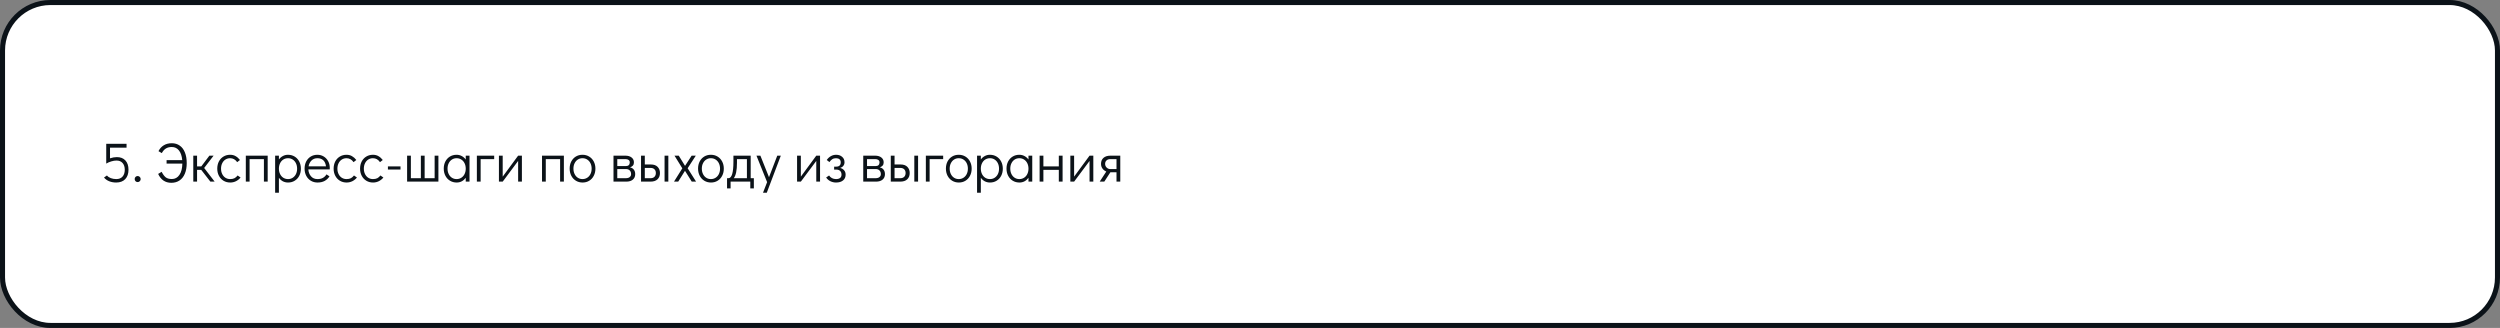 <?xml version="1.0" encoding="UTF-8"?> <svg xmlns="http://www.w3.org/2000/svg" width="991" height="130" viewBox="0 0 991 130" fill="none"><rect x="0" y="0" width="991" height="130" fill="#808080" stroke="none"/> <rect x="1" y="1" width="989" height="128" rx="19" fill="white" stroke="#0B1218" stroke-width="2"></rect> <path d="M46.314 62.276C47.766 62.276 48.895 62.716 49.702 63.596C50.523 64.476 50.934 65.701 50.934 67.27C50.934 68.869 50.501 70.115 49.636 71.01C48.785 71.905 47.59 72.352 46.05 72.352C45.053 72.352 44.129 72.183 43.278 71.846C42.427 71.494 41.745 71.003 41.232 70.372L42.398 69.558C42.765 70.013 43.271 70.365 43.916 70.614C44.576 70.863 45.302 70.988 46.094 70.988C47.15 70.988 47.971 70.665 48.558 70.02C49.159 69.36 49.46 68.443 49.46 67.27C49.445 66.126 49.152 65.239 48.58 64.608C48.008 63.963 47.209 63.64 46.182 63.64C45.537 63.64 44.855 63.75 44.136 63.97C43.417 64.175 42.743 64.469 42.112 64.85V56.996H50.164V58.536H43.608V62.76C44.532 62.437 45.434 62.276 46.314 62.276ZM54.554 72.176C54.231 72.176 53.953 72.059 53.718 71.824C53.498 71.589 53.388 71.303 53.388 70.966C53.388 70.643 53.498 70.365 53.718 70.13C53.953 69.895 54.231 69.778 54.554 69.778C54.891 69.778 55.177 69.895 55.412 70.13C55.647 70.365 55.764 70.651 55.764 70.988C55.764 71.311 55.647 71.589 55.412 71.824C55.177 72.059 54.891 72.176 54.554 72.176ZM68.101 56.776C69.319 56.776 70.367 57.091 71.247 57.722C72.142 58.338 72.824 59.24 73.293 60.428C73.777 61.601 74.019 63.009 74.019 64.652C74.019 66.28 73.77 67.681 73.271 68.854C72.787 70.013 72.083 70.907 71.159 71.538C70.25 72.154 69.165 72.462 67.903 72.462C66.701 72.462 65.659 72.161 64.779 71.56C63.914 70.959 63.217 70.086 62.689 68.942L64.075 68.106C64.574 69.089 65.109 69.815 65.681 70.284C66.268 70.739 67.082 70.966 68.123 70.966C69.37 70.966 70.367 70.423 71.115 69.338C71.863 68.253 72.252 66.757 72.281 64.85H66.033V63.486H72.237C72.091 61.829 71.658 60.545 70.939 59.636C70.221 58.727 69.275 58.272 68.101 58.272C67.192 58.272 66.422 58.463 65.791 58.844C65.161 59.211 64.611 59.827 64.141 60.692L62.821 59.922C63.32 58.925 64.009 58.155 64.889 57.612C65.784 57.055 66.855 56.776 68.101 56.776ZM85.09 72H83.396L79.766 67.336H78.116V72H76.62V61.704H78.116V65.972H79.788L83 61.704H84.672L80.932 66.588L85.09 72ZM91.27 72.352C90.273 72.352 89.385 72.117 88.608 71.648C87.831 71.179 87.222 70.526 86.782 69.69C86.342 68.854 86.122 67.908 86.122 66.852C86.122 65.796 86.335 64.85 86.76 64.014C87.2 63.178 87.809 62.525 88.586 62.056C89.363 61.587 90.243 61.352 91.226 61.352C92.062 61.352 92.788 61.535 93.404 61.902C94.035 62.254 94.607 62.76 95.12 63.42L94.02 64.278C93.301 63.237 92.37 62.716 91.226 62.716C90.537 62.716 89.913 62.892 89.356 63.244C88.813 63.596 88.388 64.087 88.08 64.718C87.772 65.349 87.618 66.06 87.618 66.852C87.618 67.644 87.772 68.355 88.08 68.986C88.388 69.617 88.813 70.108 89.356 70.46C89.913 70.812 90.537 70.988 91.226 70.988C91.93 70.988 92.509 70.871 92.964 70.636C93.419 70.387 93.829 70.027 94.196 69.558L95.362 70.372C94.878 70.973 94.277 71.457 93.558 71.824C92.854 72.176 92.091 72.352 91.27 72.352ZM97.442 72V61.704H106.11V72H104.614V63.068H98.938V72H97.442ZM114.144 61.352C115.127 61.352 116.007 61.587 116.784 62.056C117.562 62.525 118.17 63.178 118.61 64.014C119.05 64.85 119.27 65.803 119.27 66.874C119.27 67.93 119.05 68.876 118.61 69.712C118.185 70.533 117.584 71.179 116.806 71.648C116.044 72.117 115.171 72.352 114.188 72.352C113.44 72.352 112.751 72.191 112.12 71.868C111.504 71.531 110.984 71.061 110.558 70.46V76.4H109.062V61.704H110.558V63.222C110.984 62.635 111.504 62.181 112.12 61.858C112.736 61.521 113.411 61.352 114.144 61.352ZM114.188 70.988C114.878 70.988 115.494 70.812 116.036 70.46C116.579 70.108 117.004 69.624 117.312 69.008C117.62 68.377 117.774 67.666 117.774 66.874C117.774 66.067 117.62 65.349 117.312 64.718C117.004 64.087 116.579 63.596 116.036 63.244C115.494 62.892 114.878 62.716 114.188 62.716C113.484 62.716 112.854 62.892 112.296 63.244C111.754 63.596 111.328 64.087 111.02 64.718C110.712 65.349 110.558 66.06 110.558 66.852C110.558 67.644 110.712 68.355 111.02 68.986C111.328 69.617 111.754 70.108 112.296 70.46C112.854 70.812 113.484 70.988 114.188 70.988ZM125.816 61.352C126.74 61.352 127.576 61.579 128.324 62.034C129.072 62.489 129.659 63.112 130.084 63.904C130.51 64.681 130.722 65.554 130.722 66.522C130.722 66.801 130.715 67.013 130.7 67.16H122.23C122.289 68.216 122.634 69.118 123.264 69.866C123.895 70.614 124.753 70.988 125.838 70.988C126.718 70.988 127.444 70.827 128.016 70.504C128.603 70.167 129.072 69.705 129.424 69.118L130.612 69.91C130.128 70.673 129.49 71.274 128.698 71.714C127.906 72.139 126.968 72.352 125.882 72.352C124.885 72.352 123.998 72.117 123.22 71.648C122.443 71.179 121.834 70.526 121.394 69.69C120.954 68.854 120.734 67.908 120.734 66.852C120.734 65.796 120.947 64.85 121.372 64.014C121.812 63.178 122.414 62.525 123.176 62.056C123.954 61.587 124.834 61.352 125.816 61.352ZM129.226 65.928C129.08 64.857 128.72 64.058 128.148 63.53C127.576 62.987 126.799 62.716 125.816 62.716C124.863 62.716 124.078 63.024 123.462 63.64C122.861 64.241 122.48 65.004 122.318 65.928H129.226ZM137.397 72.352C136.4 72.352 135.512 72.117 134.735 71.648C133.958 71.179 133.349 70.526 132.909 69.69C132.469 68.854 132.249 67.908 132.249 66.852C132.249 65.796 132.462 64.85 132.887 64.014C133.327 63.178 133.936 62.525 134.713 62.056C135.49 61.587 136.37 61.352 137.353 61.352C138.189 61.352 138.915 61.535 139.531 61.902C140.162 62.254 140.734 62.76 141.247 63.42L140.147 64.278C139.428 63.237 138.497 62.716 137.353 62.716C136.664 62.716 136.04 62.892 135.483 63.244C134.94 63.596 134.515 64.087 134.207 64.718C133.899 65.349 133.745 66.06 133.745 66.852C133.745 67.644 133.899 68.355 134.207 68.986C134.515 69.617 134.94 70.108 135.483 70.46C136.04 70.812 136.664 70.988 137.353 70.988C138.057 70.988 138.636 70.871 139.091 70.636C139.546 70.387 139.956 70.027 140.323 69.558L141.489 70.372C141.005 70.973 140.404 71.457 139.685 71.824C138.981 72.176 138.218 72.352 137.397 72.352ZM147.881 72.352C146.884 72.352 145.997 72.117 145.219 71.648C144.442 71.179 143.833 70.526 143.393 69.69C142.953 68.854 142.733 67.908 142.733 66.852C142.733 65.796 142.946 64.85 143.371 64.014C143.811 63.178 144.42 62.525 145.197 62.056C145.975 61.587 146.855 61.352 147.837 61.352C148.673 61.352 149.399 61.535 150.015 61.902C150.646 62.254 151.218 62.76 151.731 63.42L150.631 64.278C149.913 63.237 148.981 62.716 147.837 62.716C147.148 62.716 146.525 62.892 145.967 63.244C145.425 63.596 144.999 64.087 144.691 64.718C144.383 65.349 144.229 66.06 144.229 66.852C144.229 67.644 144.383 68.355 144.691 68.986C144.999 69.617 145.425 70.108 145.967 70.46C146.525 70.812 147.148 70.988 147.837 70.988C148.541 70.988 149.121 70.871 149.575 70.636C150.03 70.387 150.441 70.027 150.807 69.558L151.973 70.372C151.489 70.973 150.888 71.457 150.169 71.824C149.465 72.176 148.703 72.352 147.881 72.352ZM153.768 67.204V65.972H158.762V67.204H153.768ZM161.376 72V61.704H162.872V70.636H166.832V61.704H168.328V70.636H172.288V61.704H173.784V72H161.376ZM186.114 61.704V72H184.618V70.482C184.193 71.069 183.672 71.531 183.056 71.868C182.44 72.191 181.766 72.352 181.032 72.352C180.05 72.352 179.17 72.117 178.392 71.648C177.615 71.179 177.006 70.526 176.566 69.69C176.126 68.854 175.906 67.901 175.906 66.83C175.906 65.774 176.119 64.835 176.544 64.014C176.984 63.178 177.586 62.525 178.348 62.056C179.126 61.587 180.006 61.352 180.988 61.352C181.736 61.352 182.418 61.521 183.034 61.858C183.665 62.181 184.193 62.643 184.618 63.244V61.704H186.114ZM180.988 70.988C181.692 70.988 182.316 70.812 182.858 70.46C183.416 70.108 183.848 69.617 184.156 68.986C184.464 68.355 184.618 67.644 184.618 66.852C184.618 66.06 184.464 65.349 184.156 64.718C183.848 64.087 183.416 63.596 182.858 63.244C182.316 62.892 181.692 62.716 180.988 62.716C180.299 62.716 179.683 62.892 179.14 63.244C178.598 63.596 178.172 64.087 177.864 64.718C177.556 65.334 177.402 66.038 177.402 66.83C177.402 67.637 177.556 68.355 177.864 68.986C178.172 69.617 178.598 70.108 179.14 70.46C179.683 70.812 180.299 70.988 180.988 70.988ZM189.03 72V61.704H195.894V63.068H190.526V72H189.03ZM205.386 61.704H206.882V72H205.386V63.794L199.27 72H197.774V61.704H199.27V70.02L205.386 61.704ZM214.854 72V61.704H223.522V72H222.026V63.068H216.35V72H214.854ZM230.94 72.352C229.958 72.352 229.078 72.117 228.3 71.648C227.523 71.179 226.914 70.526 226.474 69.69C226.034 68.839 225.814 67.886 225.814 66.83C225.814 65.774 226.027 64.835 226.452 64.014C226.892 63.178 227.494 62.525 228.256 62.056C229.034 61.587 229.914 61.352 230.896 61.352C231.879 61.352 232.759 61.587 233.536 62.056C234.314 62.525 234.922 63.178 235.362 64.014C235.802 64.85 236.022 65.796 236.022 66.852C236.022 67.908 235.802 68.854 235.362 69.69C234.937 70.526 234.336 71.179 233.558 71.648C232.796 72.117 231.923 72.352 230.94 72.352ZM230.896 70.988C231.6 70.988 232.224 70.812 232.766 70.46C233.324 70.108 233.756 69.617 234.064 68.986C234.372 68.355 234.526 67.644 234.526 66.852C234.526 66.06 234.372 65.349 234.064 64.718C233.756 64.087 233.324 63.596 232.766 63.244C232.224 62.892 231.6 62.716 230.896 62.716C230.207 62.716 229.591 62.892 229.048 63.244C228.506 63.596 228.08 64.087 227.772 64.718C227.464 65.334 227.31 66.038 227.31 66.83C227.31 67.637 227.464 68.355 227.772 68.986C228.08 69.617 228.506 70.108 229.048 70.46C229.591 70.812 230.207 70.988 230.896 70.988ZM249.726 66.324C250.401 66.485 250.914 66.801 251.266 67.27C251.618 67.725 251.794 68.311 251.794 69.03C251.794 69.954 251.479 70.68 250.848 71.208C250.218 71.736 249.345 72 248.23 72H243.192V61.704H247.878C248.92 61.704 249.748 61.946 250.364 62.43C250.98 62.914 251.288 63.552 251.288 64.344C251.288 64.872 251.156 65.297 250.892 65.62C250.643 65.928 250.254 66.163 249.726 66.324ZM244.688 65.84H248.032C249.103 65.84 249.638 65.341 249.638 64.344C249.638 63.933 249.484 63.618 249.176 63.398C248.868 63.178 248.436 63.068 247.878 63.068H244.688V65.84ZM248.076 70.636C248.736 70.636 249.25 70.489 249.616 70.196C249.983 69.903 250.166 69.514 250.166 69.03C250.166 68.399 249.983 67.908 249.616 67.556C249.25 67.189 248.736 67.006 248.076 67.006H244.688V70.636H248.076ZM254.106 61.704H255.602V65.202H258.022C259.181 65.202 260.068 65.517 260.684 66.148C261.3 66.779 261.608 67.593 261.608 68.59C261.608 69.646 261.278 70.482 260.618 71.098C259.973 71.699 259.042 72 257.824 72H254.106V61.704ZM263.434 72V61.704H264.93V72H263.434ZM257.89 70.636C258.55 70.636 259.064 70.453 259.43 70.086C259.797 69.705 259.98 69.206 259.98 68.59C259.98 67.959 259.797 67.468 259.43 67.116C259.064 66.749 258.55 66.566 257.89 66.566H255.602V70.636H257.89ZM275.927 72H274.211L271.527 67.71L268.843 72H267.171L270.471 66.72L267.369 61.704H269.063L271.549 65.752L274.167 61.704H275.817L272.583 66.698L275.927 72ZM281.837 72.352C280.854 72.352 279.974 72.117 279.197 71.648C278.42 71.179 277.811 70.526 277.371 69.69C276.931 68.839 276.711 67.886 276.711 66.83C276.711 65.774 276.924 64.835 277.349 64.014C277.789 63.178 278.39 62.525 279.153 62.056C279.93 61.587 280.81 61.352 281.793 61.352C282.776 61.352 283.656 61.587 284.433 62.056C285.21 62.525 285.819 63.178 286.259 64.014C286.699 64.85 286.919 65.796 286.919 66.852C286.919 67.908 286.699 68.854 286.259 69.69C285.834 70.526 285.232 71.179 284.455 71.648C283.692 72.117 282.82 72.352 281.837 72.352ZM281.793 70.988C282.497 70.988 283.12 70.812 283.663 70.46C284.22 70.108 284.653 69.617 284.961 68.986C285.269 68.355 285.423 67.644 285.423 66.852C285.423 66.06 285.269 65.349 284.961 64.718C284.653 64.087 284.22 63.596 283.663 63.244C283.12 62.892 282.497 62.716 281.793 62.716C281.104 62.716 280.488 62.892 279.945 63.244C279.402 63.596 278.977 64.087 278.669 64.718C278.361 65.334 278.207 66.038 278.207 66.83C278.207 67.637 278.361 68.355 278.669 68.986C278.977 69.617 279.402 70.108 279.945 70.46C280.488 70.812 281.104 70.988 281.793 70.988ZM298.826 70.636V74.684H297.418V72H289.608V74.684H288.2V70.636H288.75C290.07 70.636 290.73 68.458 290.73 64.102V61.704H297.572V70.636H298.826ZM296.076 70.636V63.068H292.138V64.52C292.138 67.497 291.713 69.536 290.862 70.636H296.076ZM308.109 61.704H309.517L303.951 76.4H302.455L304.083 72.198L299.859 61.704H301.421L304.831 70.24L308.109 61.704ZM323.572 61.704H325.068V72H323.572V63.794L317.456 72H315.96V61.704H317.456V70.02L323.572 61.704ZM331.398 72.352C330.62 72.352 329.88 72.183 329.176 71.846C328.486 71.494 327.922 71.003 327.482 70.372L328.648 69.558C328.941 70.013 329.322 70.365 329.792 70.614C330.261 70.863 330.796 70.988 331.398 70.988C332.087 70.988 332.622 70.841 333.004 70.548C333.385 70.255 333.576 69.815 333.576 69.228C333.576 68.597 333.392 68.106 333.026 67.754C332.659 67.402 332.146 67.226 331.486 67.226H330.65V66.06H331.442C332.659 66.06 333.268 65.488 333.268 64.344C333.268 63.801 333.099 63.398 332.762 63.134C332.439 62.855 331.984 62.716 331.398 62.716C330.811 62.716 330.312 62.848 329.902 63.112C329.506 63.361 329.132 63.743 328.78 64.256L327.724 63.42C328.178 62.76 328.721 62.254 329.352 61.902C329.982 61.535 330.679 61.352 331.442 61.352C332.41 61.352 333.202 61.623 333.818 62.166C334.448 62.694 334.764 63.42 334.764 64.344C334.764 64.872 334.61 65.334 334.302 65.73C334.008 66.111 333.59 66.39 333.048 66.566C333.737 66.757 334.265 67.079 334.632 67.534C335.013 67.974 335.204 68.546 335.204 69.25C335.204 70.203 334.866 70.959 334.192 71.516C333.517 72.073 332.586 72.352 331.398 72.352ZM348.726 66.324C349.401 66.485 349.914 66.801 350.266 67.27C350.618 67.725 350.794 68.311 350.794 69.03C350.794 69.954 350.479 70.68 349.848 71.208C349.218 71.736 348.345 72 347.23 72H342.192V61.704H346.878C347.92 61.704 348.748 61.946 349.364 62.43C349.98 62.914 350.288 63.552 350.288 64.344C350.288 64.872 350.156 65.297 349.892 65.62C349.643 65.928 349.254 66.163 348.726 66.324ZM343.688 65.84H347.032C348.103 65.84 348.638 65.341 348.638 64.344C348.638 63.933 348.484 63.618 348.176 63.398C347.868 63.178 347.436 63.068 346.878 63.068H343.688V65.84ZM347.076 70.636C347.736 70.636 348.25 70.489 348.616 70.196C348.983 69.903 349.166 69.514 349.166 69.03C349.166 68.399 348.983 67.908 348.616 67.556C348.25 67.189 347.736 67.006 347.076 67.006H343.688V70.636H347.076ZM353.106 61.704H354.602V65.202H357.022C358.181 65.202 359.068 65.517 359.684 66.148C360.3 66.779 360.608 67.593 360.608 68.59C360.608 69.646 360.278 70.482 359.618 71.098C358.973 71.699 358.042 72 356.824 72H353.106V61.704ZM362.434 72V61.704H363.93V72H362.434ZM356.89 70.636C357.55 70.636 358.064 70.453 358.43 70.086C358.797 69.705 358.98 69.206 358.98 68.59C358.98 67.959 358.797 67.468 358.43 67.116C358.064 66.749 357.55 66.566 356.89 66.566H354.602V70.636H356.89ZM367.007 72V61.704H373.871V63.068H368.503V72H367.007ZM380.085 72.352C379.102 72.352 378.222 72.117 377.445 71.648C376.668 71.179 376.059 70.526 375.619 69.69C375.179 68.839 374.959 67.886 374.959 66.83C374.959 65.774 375.172 64.835 375.597 64.014C376.037 63.178 376.638 62.525 377.401 62.056C378.178 61.587 379.058 61.352 380.041 61.352C381.024 61.352 381.904 61.587 382.681 62.056C383.458 62.525 384.067 63.178 384.507 64.014C384.947 64.85 385.167 65.796 385.167 66.852C385.167 67.908 384.947 68.854 384.507 69.69C384.082 70.526 383.48 71.179 382.703 71.648C381.94 72.117 381.068 72.352 380.085 72.352ZM380.041 70.988C380.745 70.988 381.368 70.812 381.911 70.46C382.468 70.108 382.901 69.617 383.209 68.986C383.517 68.355 383.671 67.644 383.671 66.852C383.671 66.06 383.517 65.349 383.209 64.718C382.901 64.087 382.468 63.596 381.911 63.244C381.368 62.892 380.745 62.716 380.041 62.716C379.352 62.716 378.736 62.892 378.193 63.244C377.65 63.596 377.225 64.087 376.917 64.718C376.609 65.334 376.455 66.038 376.455 66.83C376.455 67.637 376.609 68.355 376.917 68.986C377.225 69.617 377.65 70.108 378.193 70.46C378.736 70.812 379.352 70.988 380.041 70.988ZM392.388 61.352C393.371 61.352 394.251 61.587 395.028 62.056C395.806 62.525 396.414 63.178 396.854 64.014C397.294 64.85 397.514 65.803 397.514 66.874C397.514 67.93 397.294 68.876 396.854 69.712C396.429 70.533 395.828 71.179 395.05 71.648C394.288 72.117 393.415 72.352 392.432 72.352C391.684 72.352 390.995 72.191 390.364 71.868C389.748 71.531 389.228 71.061 388.802 70.46V76.4H387.306V61.704H388.802V63.222C389.228 62.635 389.748 62.181 390.364 61.858C390.98 61.521 391.655 61.352 392.388 61.352ZM392.432 70.988C393.122 70.988 393.738 70.812 394.28 70.46C394.823 70.108 395.248 69.624 395.556 69.008C395.864 68.377 396.018 67.666 396.018 66.874C396.018 66.067 395.864 65.349 395.556 64.718C395.248 64.087 394.823 63.596 394.28 63.244C393.738 62.892 393.122 62.716 392.432 62.716C391.728 62.716 391.098 62.892 390.54 63.244C389.998 63.596 389.572 64.087 389.264 64.718C388.956 65.349 388.802 66.06 388.802 66.852C388.802 67.644 388.956 68.355 389.264 68.986C389.572 69.617 389.998 70.108 390.54 70.46C391.098 70.812 391.728 70.988 392.432 70.988ZM409.186 61.704V72H407.69V70.482C407.265 71.069 406.744 71.531 406.128 71.868C405.512 72.191 404.838 72.352 404.104 72.352C403.122 72.352 402.242 72.117 401.464 71.648C400.687 71.179 400.078 70.526 399.638 69.69C399.198 68.854 398.978 67.901 398.978 66.83C398.978 65.774 399.191 64.835 399.616 64.014C400.056 63.178 400.658 62.525 401.42 62.056C402.198 61.587 403.078 61.352 404.06 61.352C404.808 61.352 405.49 61.521 406.106 61.858C406.737 62.181 407.265 62.643 407.69 63.244V61.704H409.186ZM404.06 70.988C404.764 70.988 405.388 70.812 405.93 70.46C406.488 70.108 406.92 69.617 407.228 68.986C407.536 68.355 407.69 67.644 407.69 66.852C407.69 66.06 407.536 65.349 407.228 64.718C406.92 64.087 406.488 63.596 405.93 63.244C405.388 62.892 404.764 62.716 404.06 62.716C403.371 62.716 402.755 62.892 402.212 63.244C401.67 63.596 401.244 64.087 400.936 64.718C400.628 65.334 400.474 66.038 400.474 66.83C400.474 67.637 400.628 68.355 400.936 68.986C401.244 69.617 401.67 70.108 402.212 70.46C402.755 70.812 403.371 70.988 404.06 70.988ZM412.103 72V61.704H413.599V65.972H419.715V61.704H421.211V72H419.715V67.336H413.599V72H412.103ZM431.896 61.704H433.392V72H431.896V63.794L425.78 72H424.284V61.704H425.78V70.02L431.896 61.704ZM444.078 61.704V72H442.582V68.282H440.162L437.742 72H435.916L438.534 67.996C437.903 67.732 437.397 67.336 437.016 66.808C436.634 66.265 436.444 65.649 436.444 64.96C436.444 63.948 436.766 63.156 437.412 62.584C438.072 61.997 439.01 61.704 440.228 61.704H444.078ZM442.582 63.068H440.162C439.502 63.068 438.988 63.244 438.622 63.596C438.255 63.933 438.072 64.388 438.072 64.96C438.072 65.532 438.277 66.023 438.688 66.434C439.113 66.83 439.604 67.028 440.162 67.028H442.582V63.068Z" fill="#0B1218"></path> </svg> 